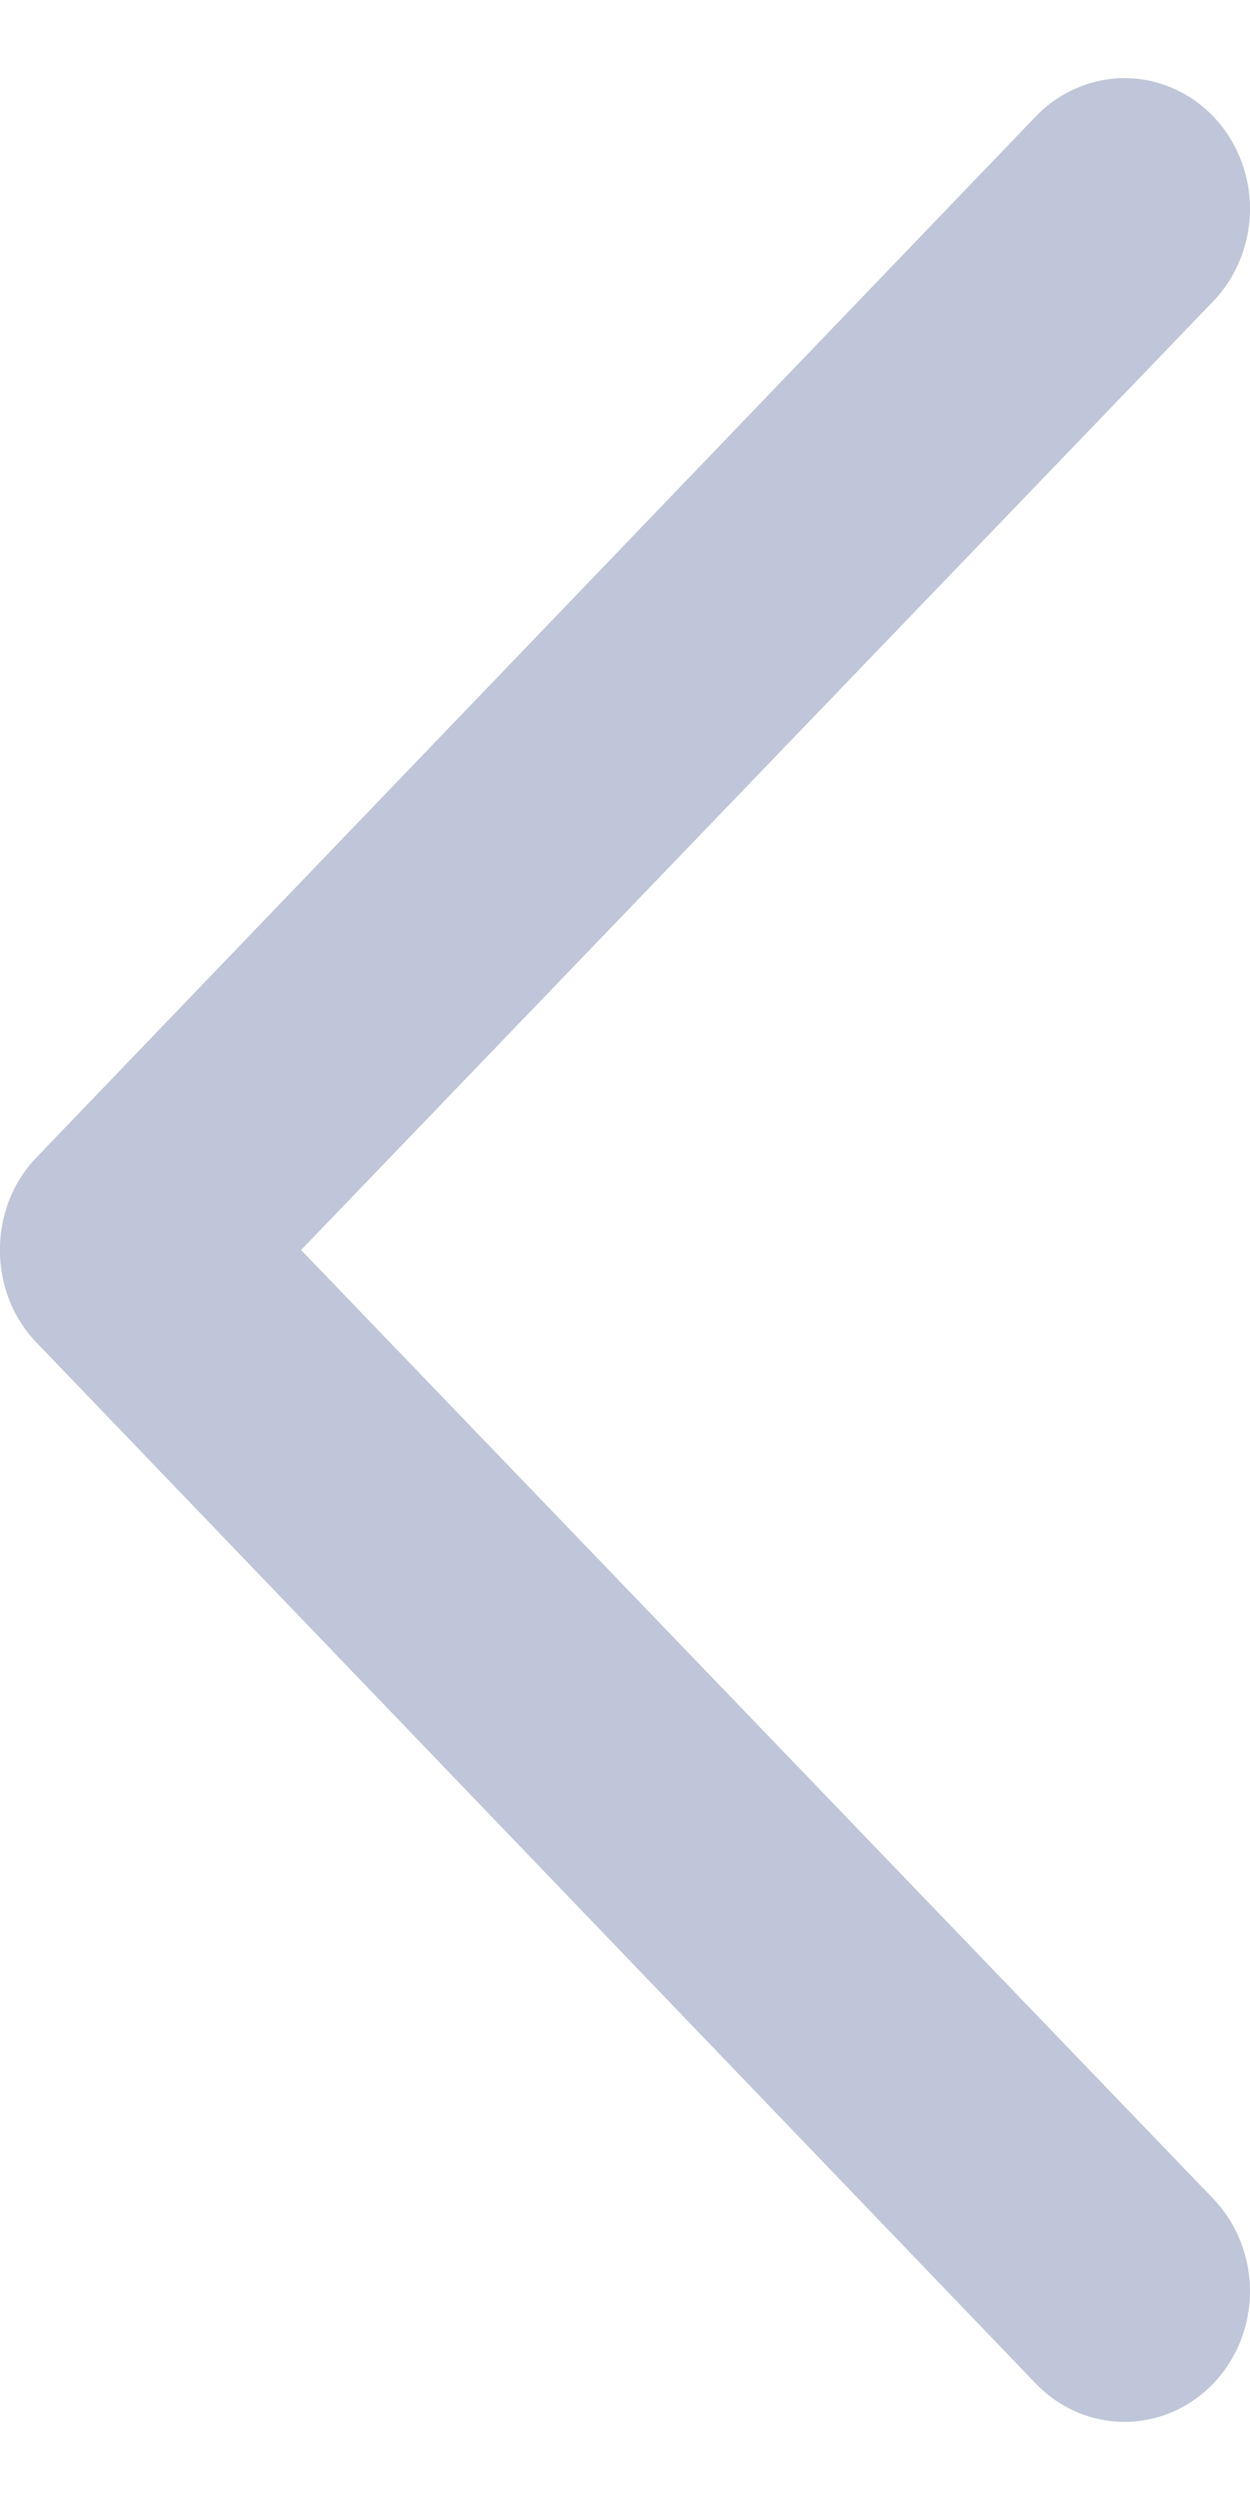 <svg width="8" height="16" viewBox="0 0 8 16" fill="none" xmlns="http://www.w3.org/2000/svg">
<path d="M1.35004e-05 8C-0.001 7.89 0.02 7.782 0.059 7.68C0.099 7.579 0.158 7.486 0.232 7.409L6.629 0.745C6.704 0.667 6.792 0.606 6.89 0.564C6.987 0.522 7.092 0.5 7.197 0.5C7.41 0.5 7.614 0.588 7.765 0.745C7.915 0.902 8 1.115 8 1.336C8 1.558 7.915 1.771 7.765 1.928L1.927 8L7.765 14.072C7.915 14.229 8 14.442 8 14.664C8 14.886 7.915 15.098 7.765 15.255C7.614 15.412 7.41 15.5 7.197 15.5C6.984 15.5 6.78 15.412 6.629 15.255L0.232 8.591C0.158 8.514 0.099 8.421 0.059 8.32C0.02 8.218 -0.001 8.11 1.35004e-05 8Z" fill="#BFC6D9"/>
</svg>
